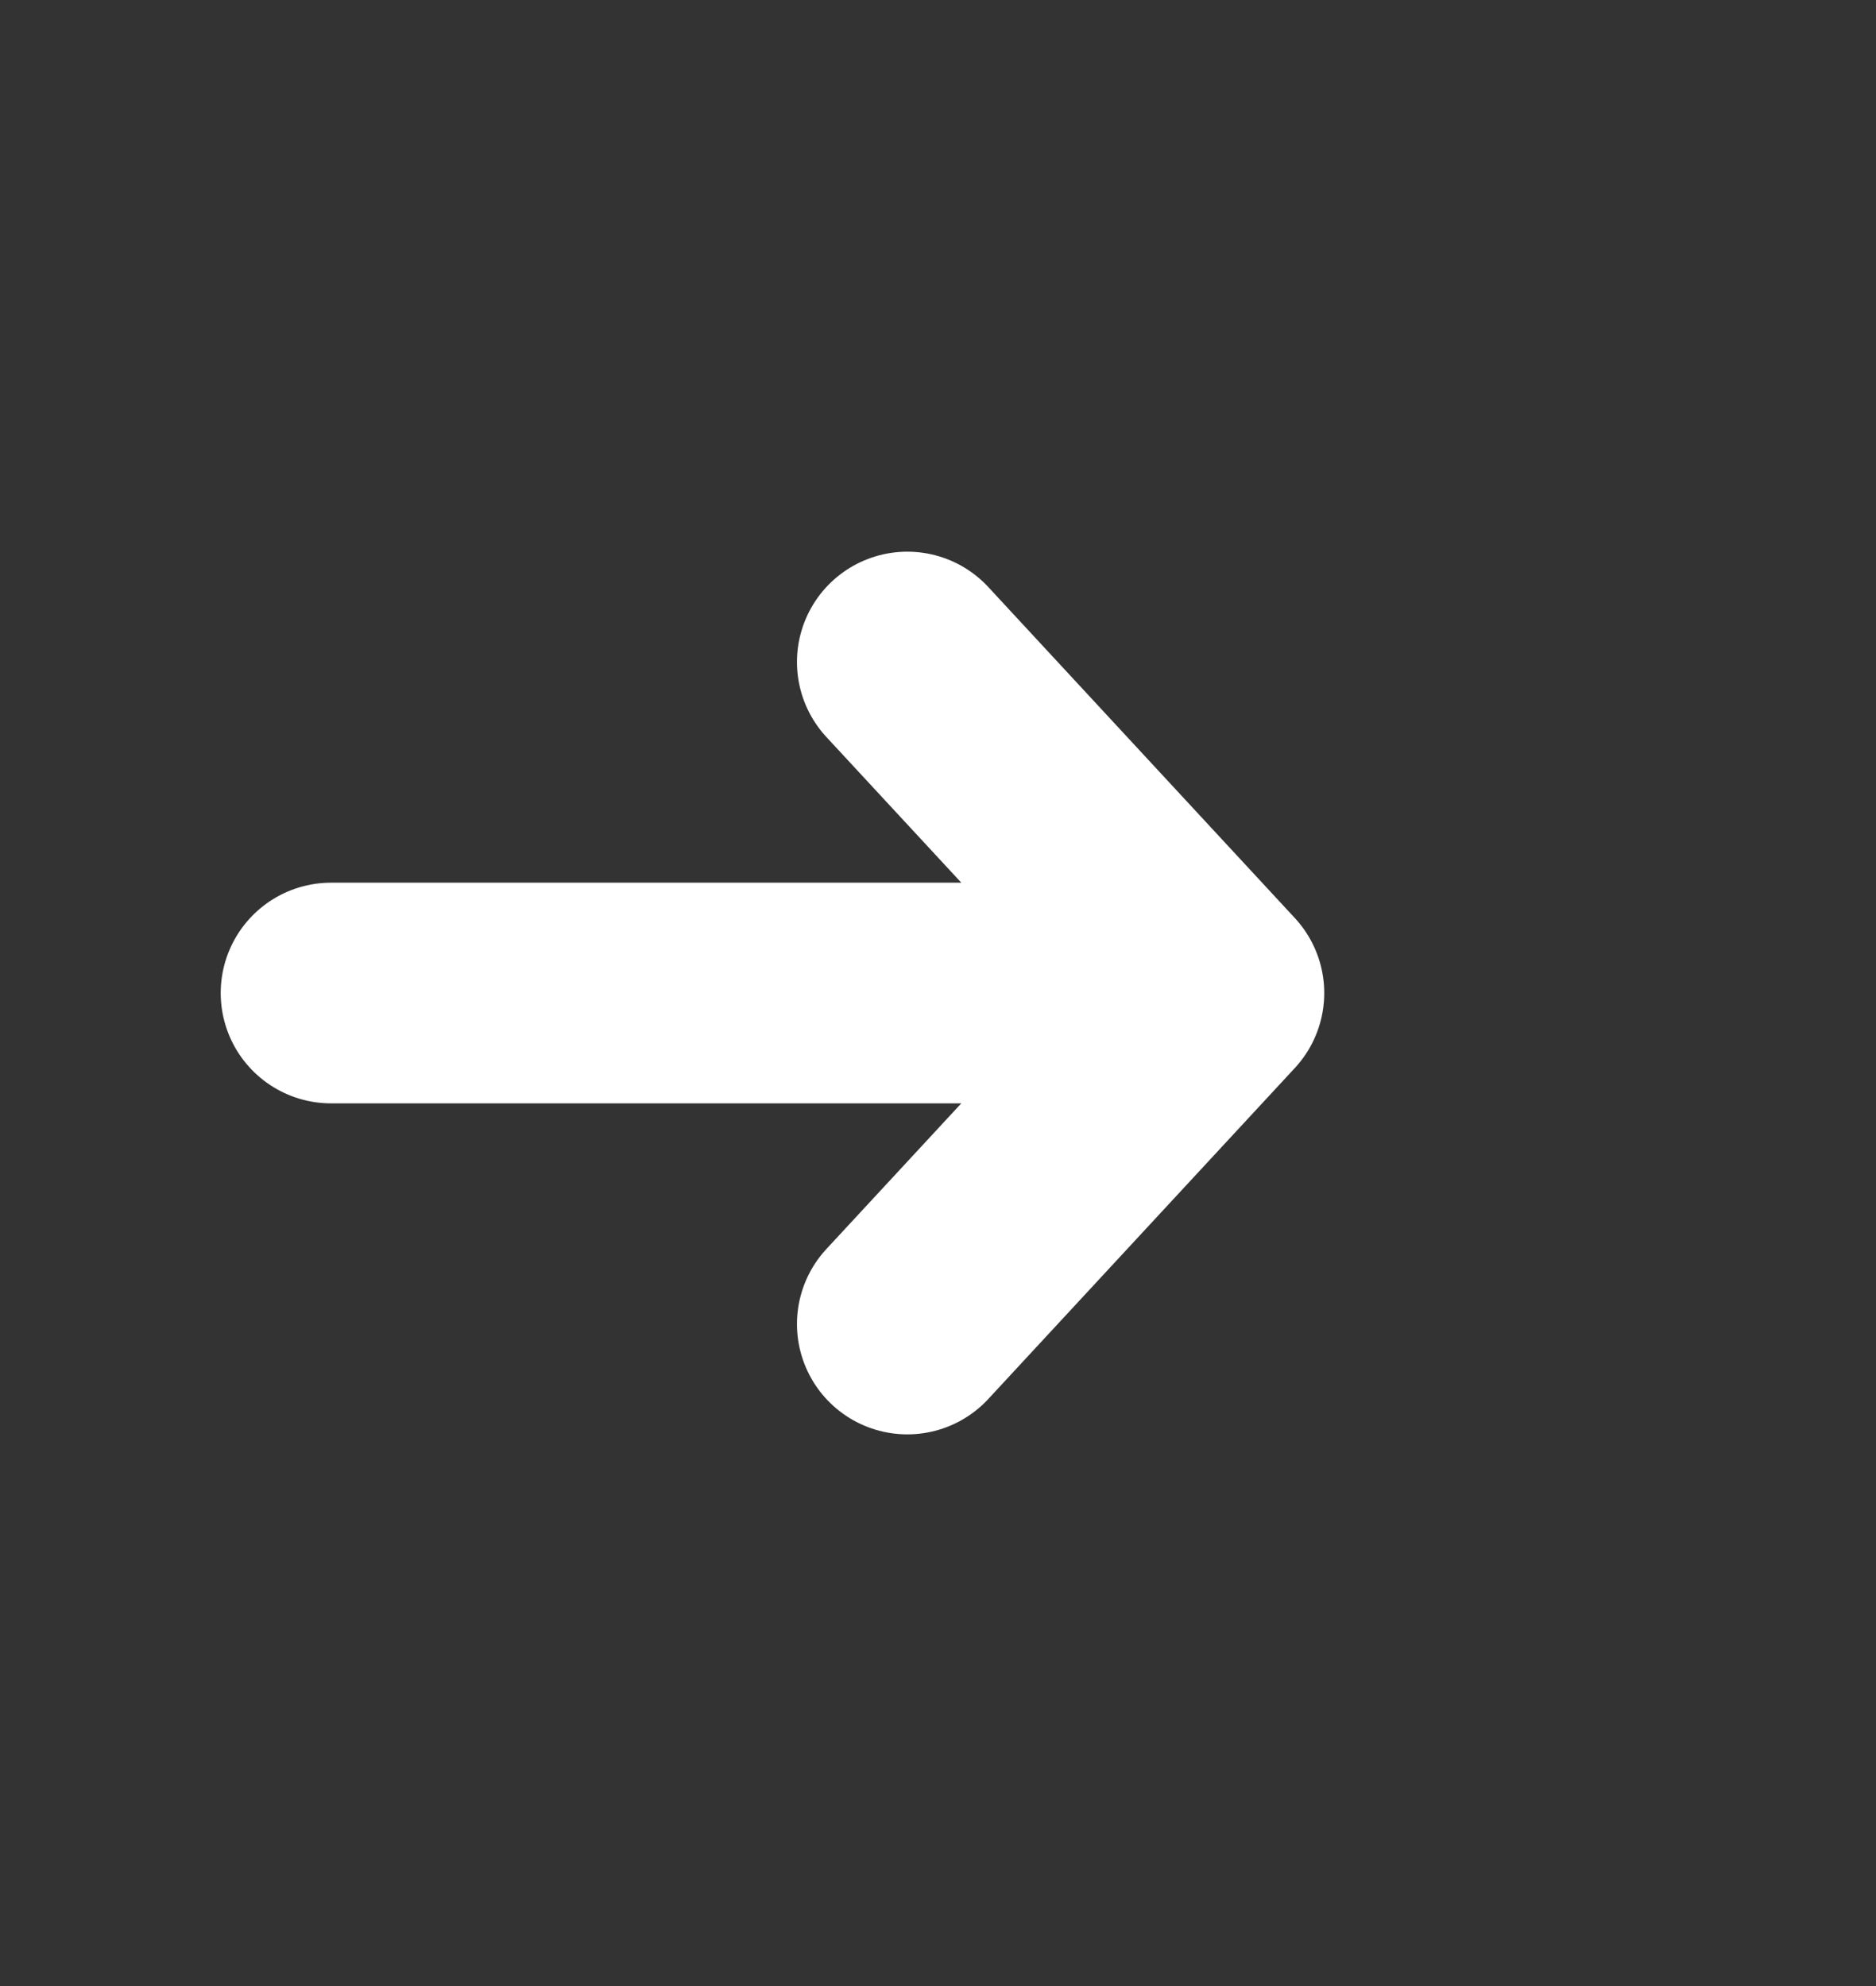 <svg width="17" height="18" viewBox="0 0 17 18" fill="none" xmlns="http://www.w3.org/2000/svg">
<rect x="0" y="0" width="17" height="18" fill="#333333" stroke="none"/>
<path d="M11 9L8.222 6M11 9L8.222 12M11 9H3" stroke="white" stroke-width="2" stroke-linecap="round" stroke-linejoin="round"/>
</svg>
